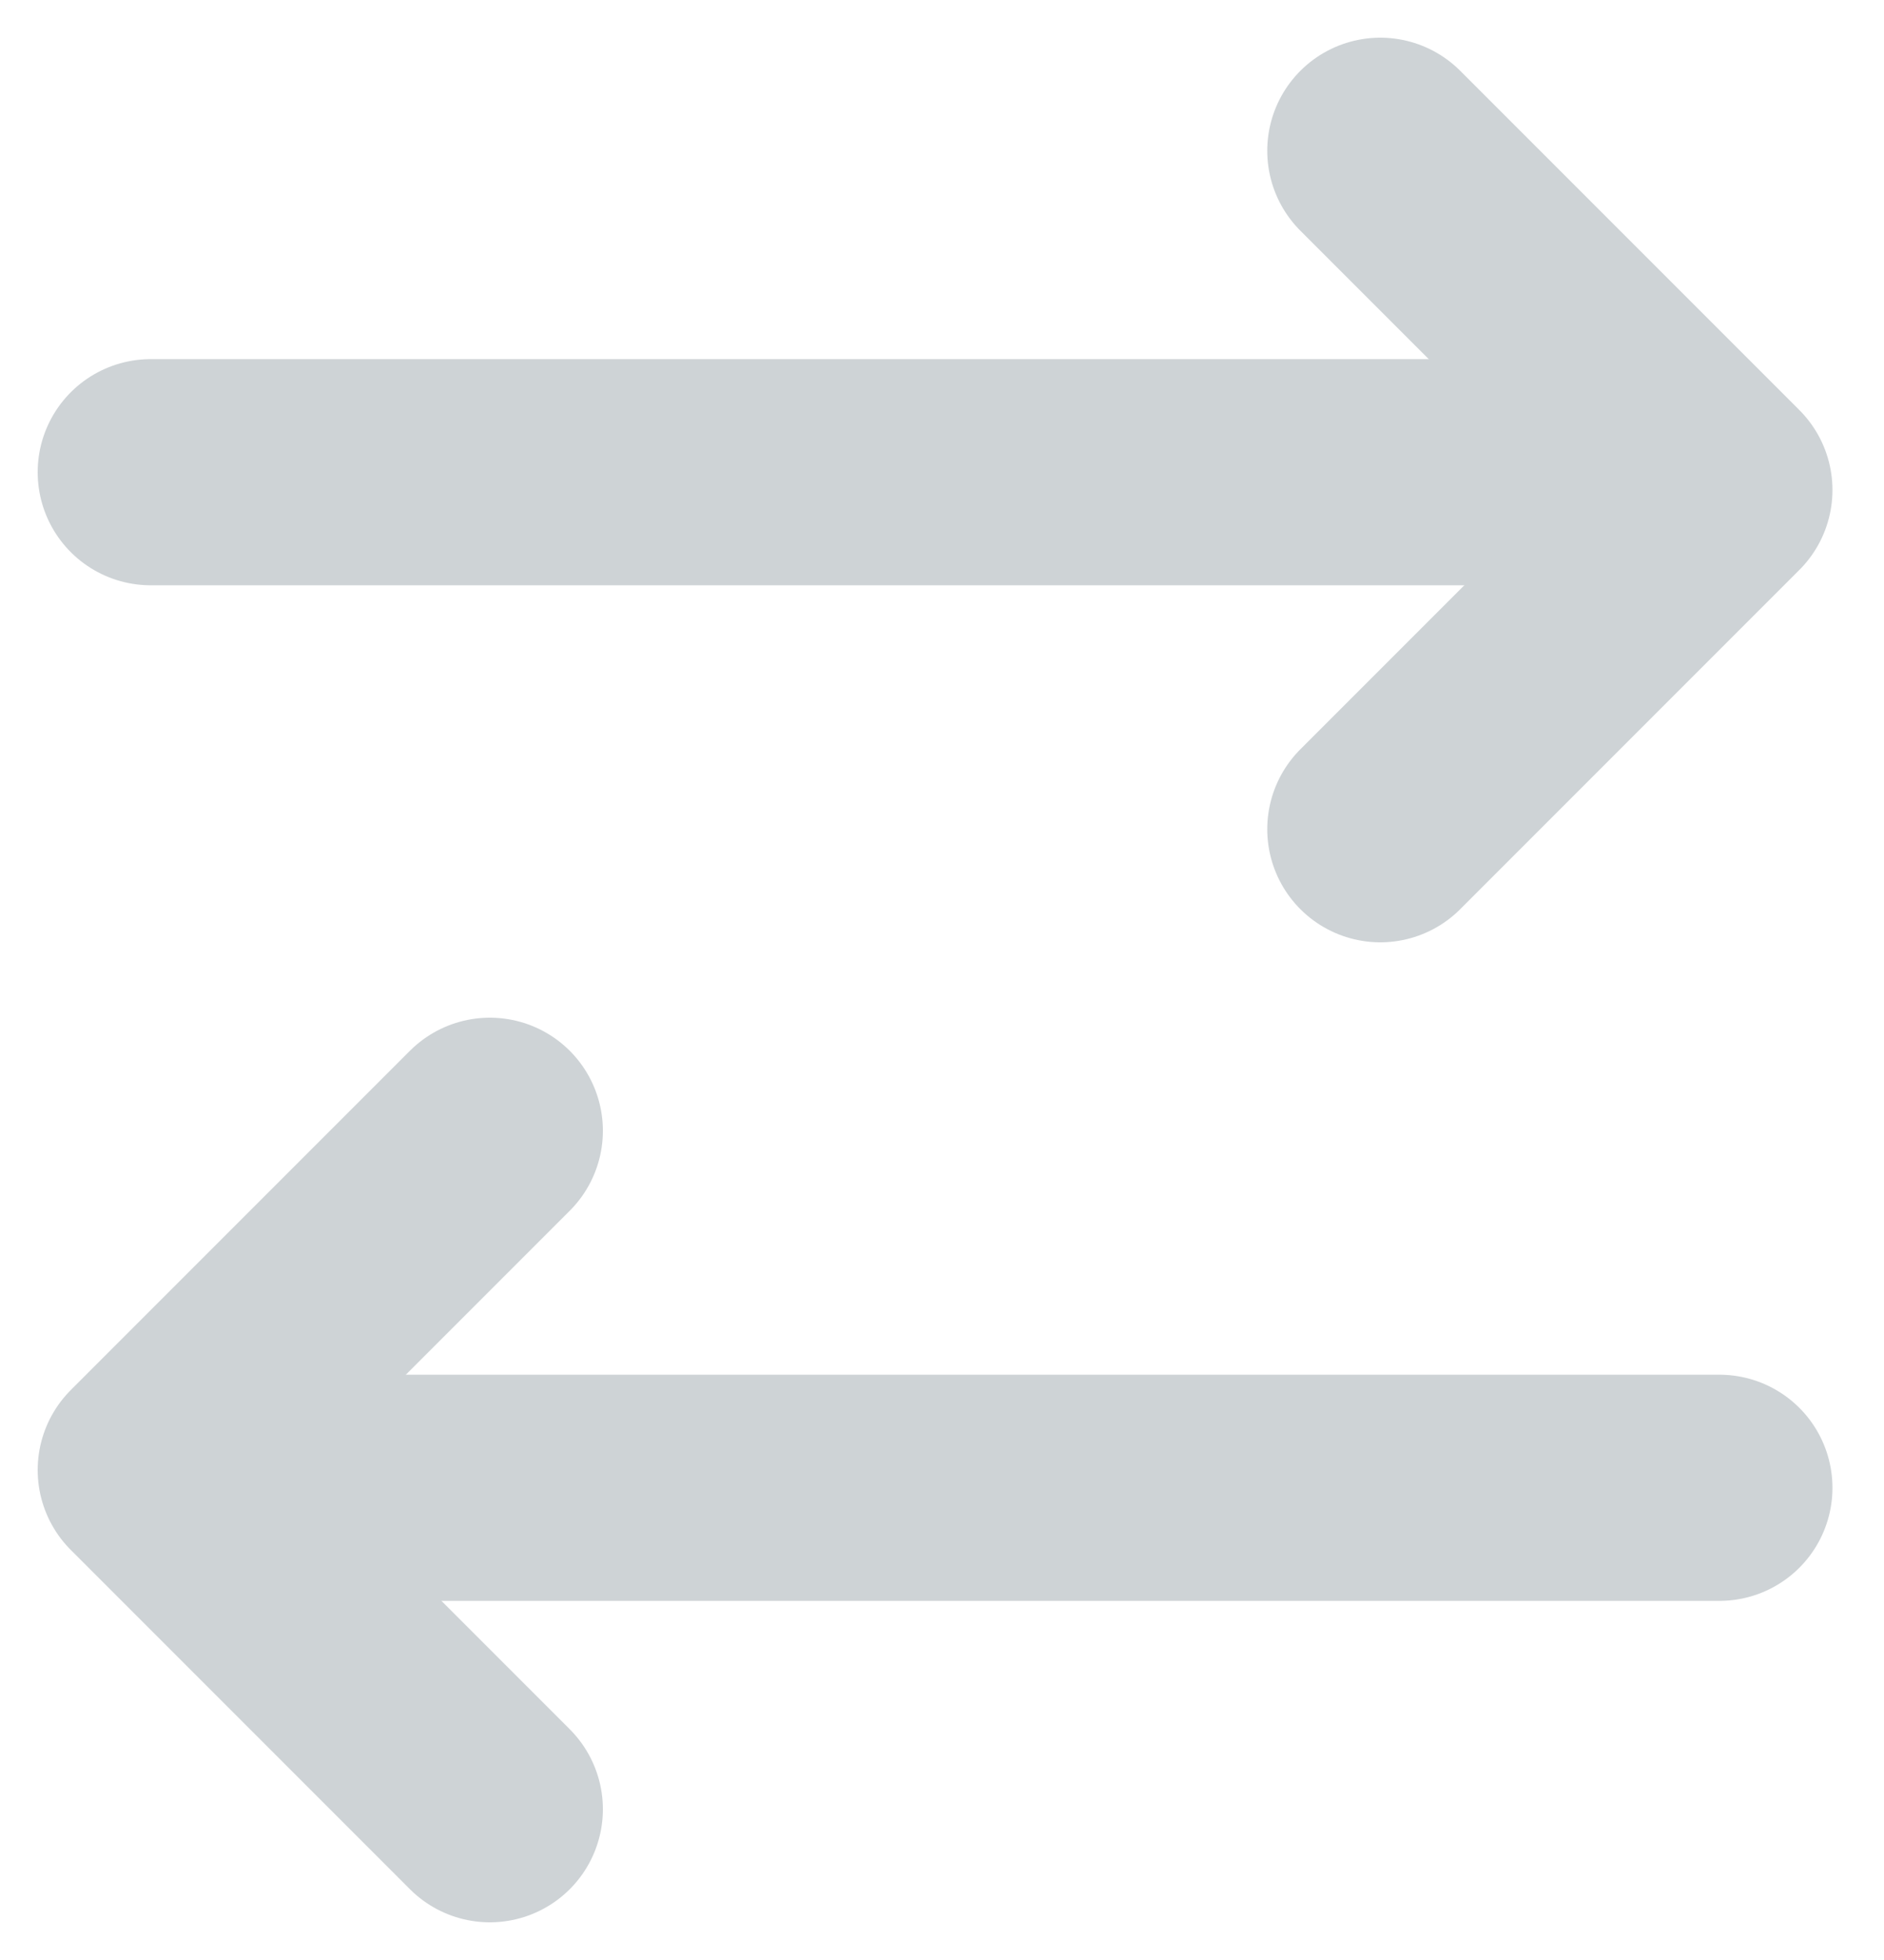 <svg width="25" height="26" viewBox="0 0 25 26" fill="none" xmlns="http://www.w3.org/2000/svg">
<path d="M22.816 19.736H2.816" stroke="#CED3D6" stroke-width="3" stroke-linecap="round"/>
<path d="M6.5 15L2 19.5L6.5 24" stroke="#CED3D6" stroke-width="3" stroke-linecap="round" stroke-linejoin="round"/>
<path d="M2 6.264L22 6.264" stroke="#CED3D6" stroke-width="3" stroke-linecap="round"/>
<path d="M18.316 11L22.816 6.5L18.316 2" stroke="#CED3D6" stroke-width="3" stroke-linecap="round" stroke-linejoin="round"/>
</svg>

